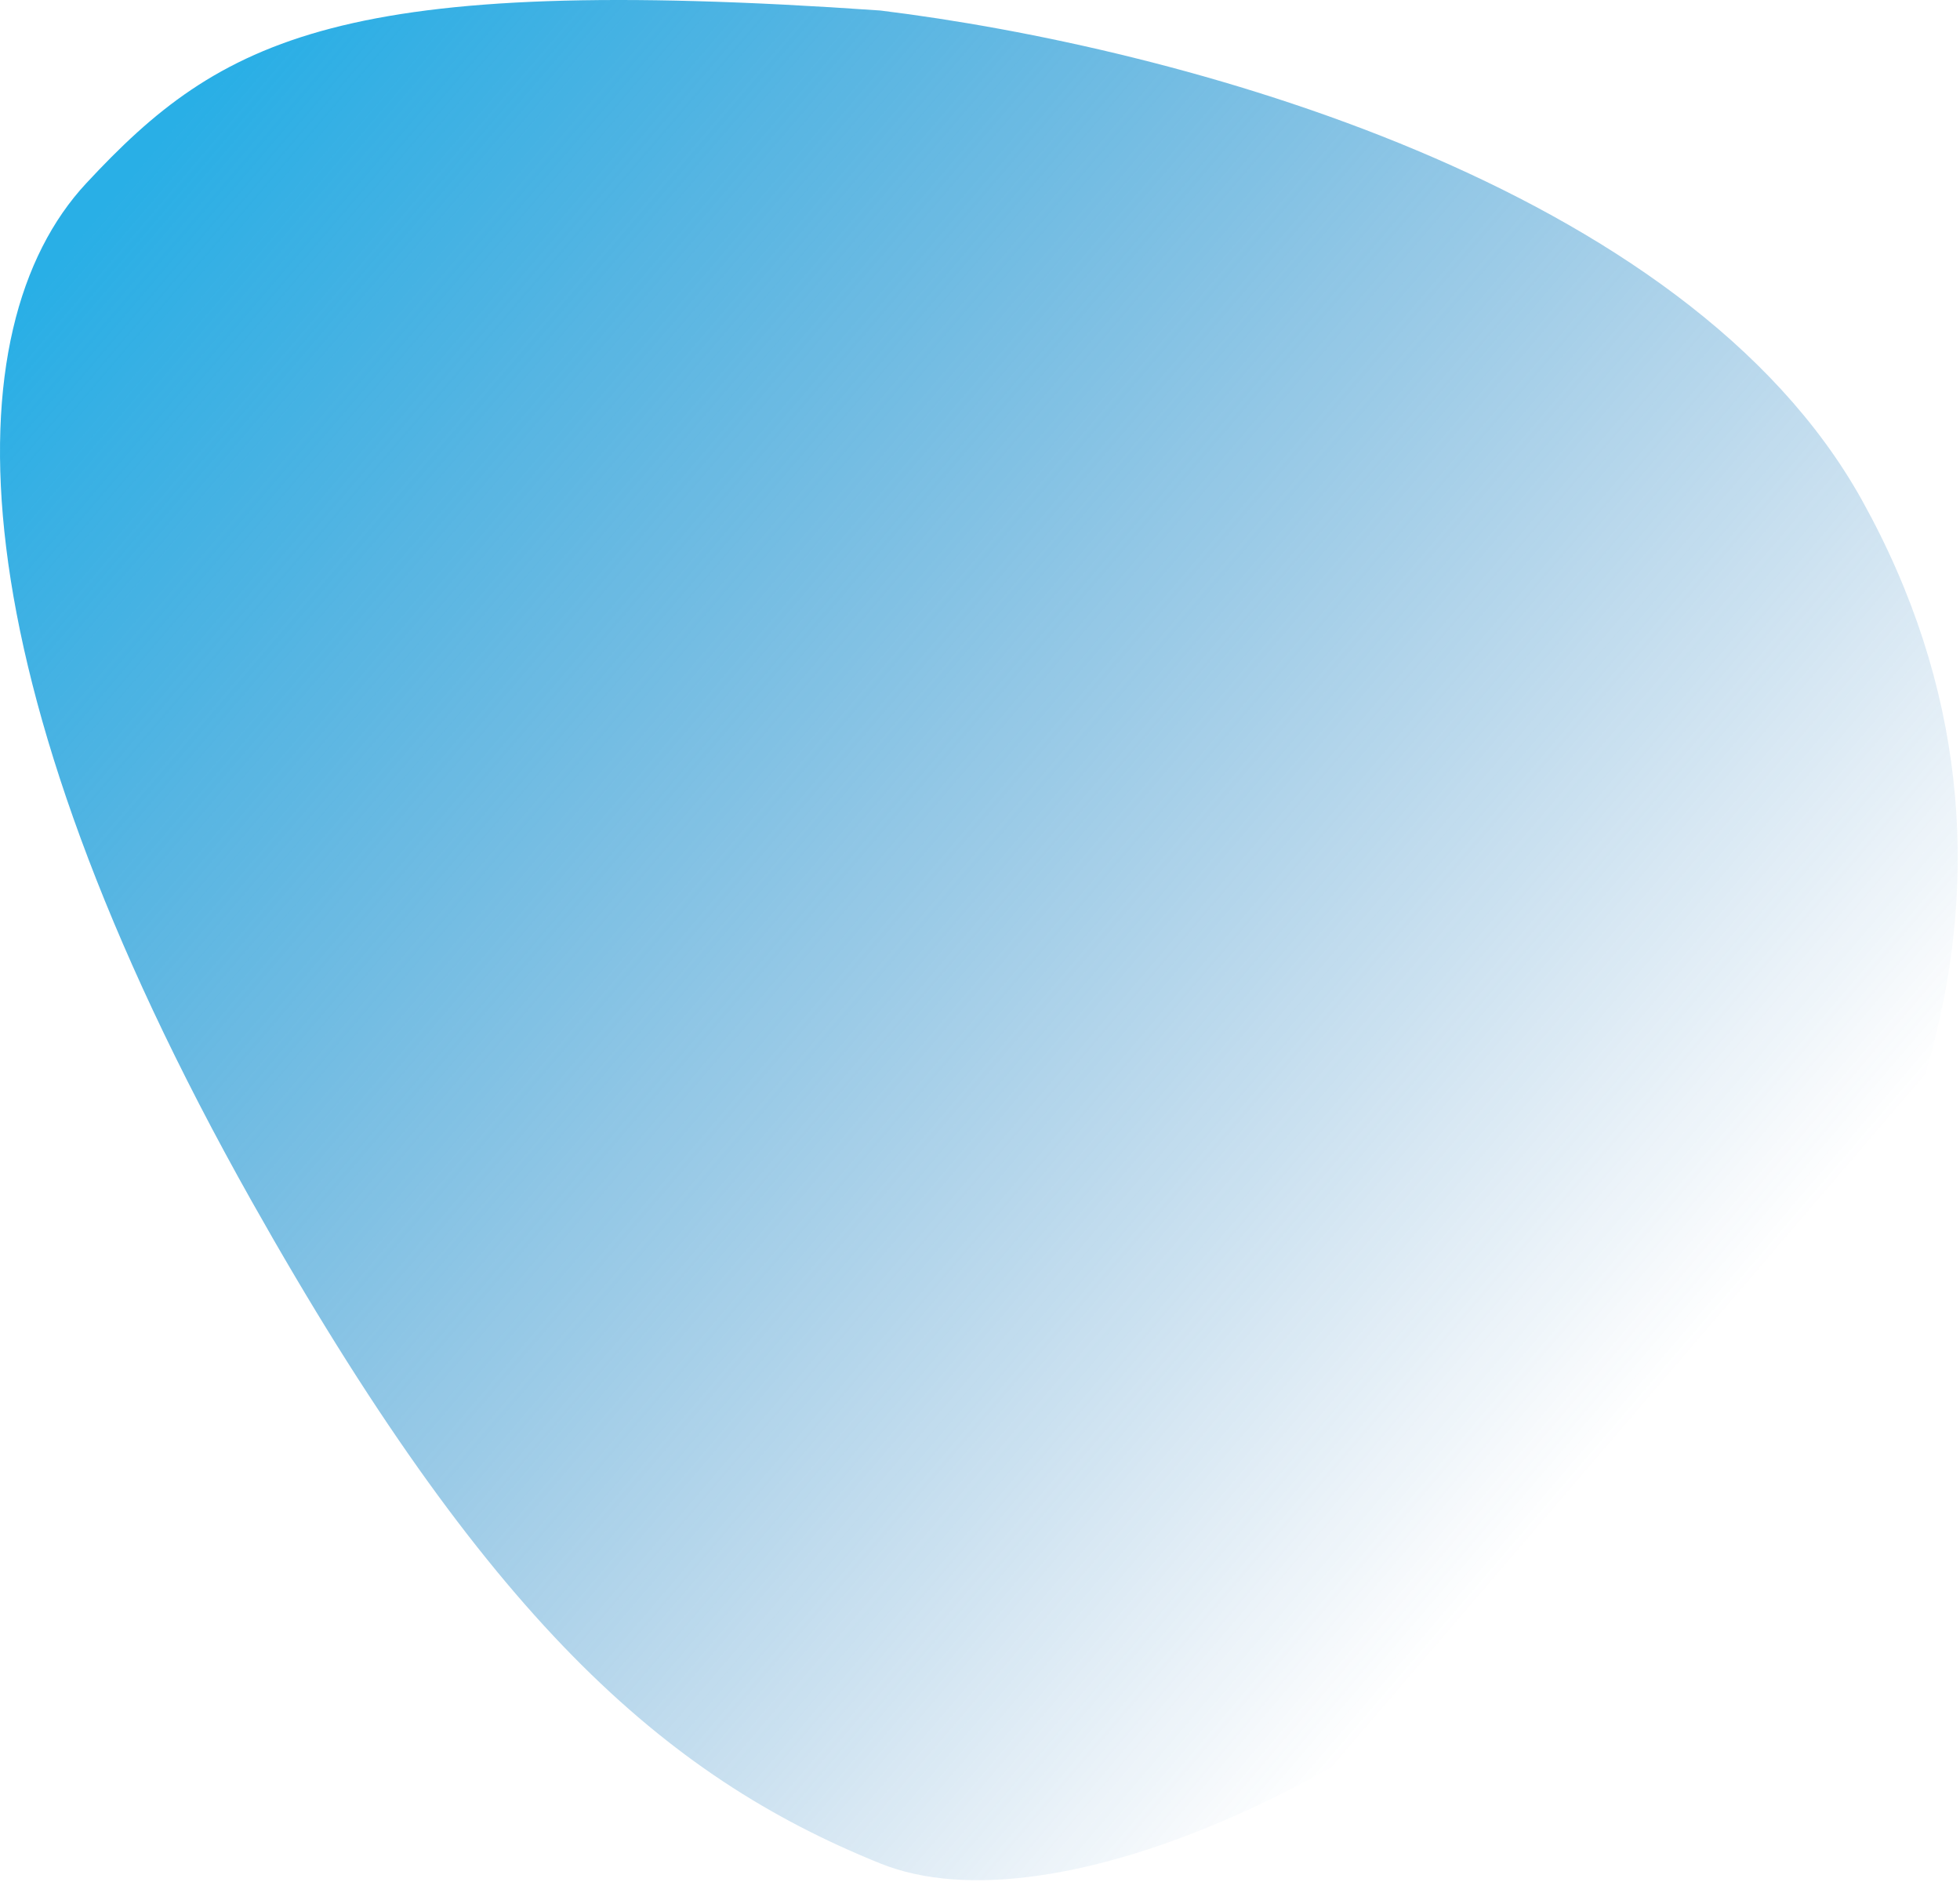 <?xml version="1.0" encoding="UTF-8"?> <svg xmlns="http://www.w3.org/2000/svg" width="675" height="648" viewBox="0 0 675 648" fill="none"> <path d="M303.185 641.621C422.185 689.621 784.51 429.621 641.185 172.121C580.618 63.306 405.759 16.22 303.185 3.621C117.185 -9.379 76.185 13.122 29.687 63.121C-16.81 113.121 -16.315 230.622 86.689 413.622C167.46 557.122 228.363 611.441 303.185 641.621Z" fill="url(#paint0_linear)"></path> <defs> <linearGradient id="paint0_linear" x1="41" y1="64.5" x2="551.5" y2="502" gradientUnits="userSpaceOnUse"> <stop stop-color="#29AFE6"></stop> <stop offset="1" stop-color="#126AB1" stop-opacity="0"></stop> </linearGradient> </defs> </svg> 